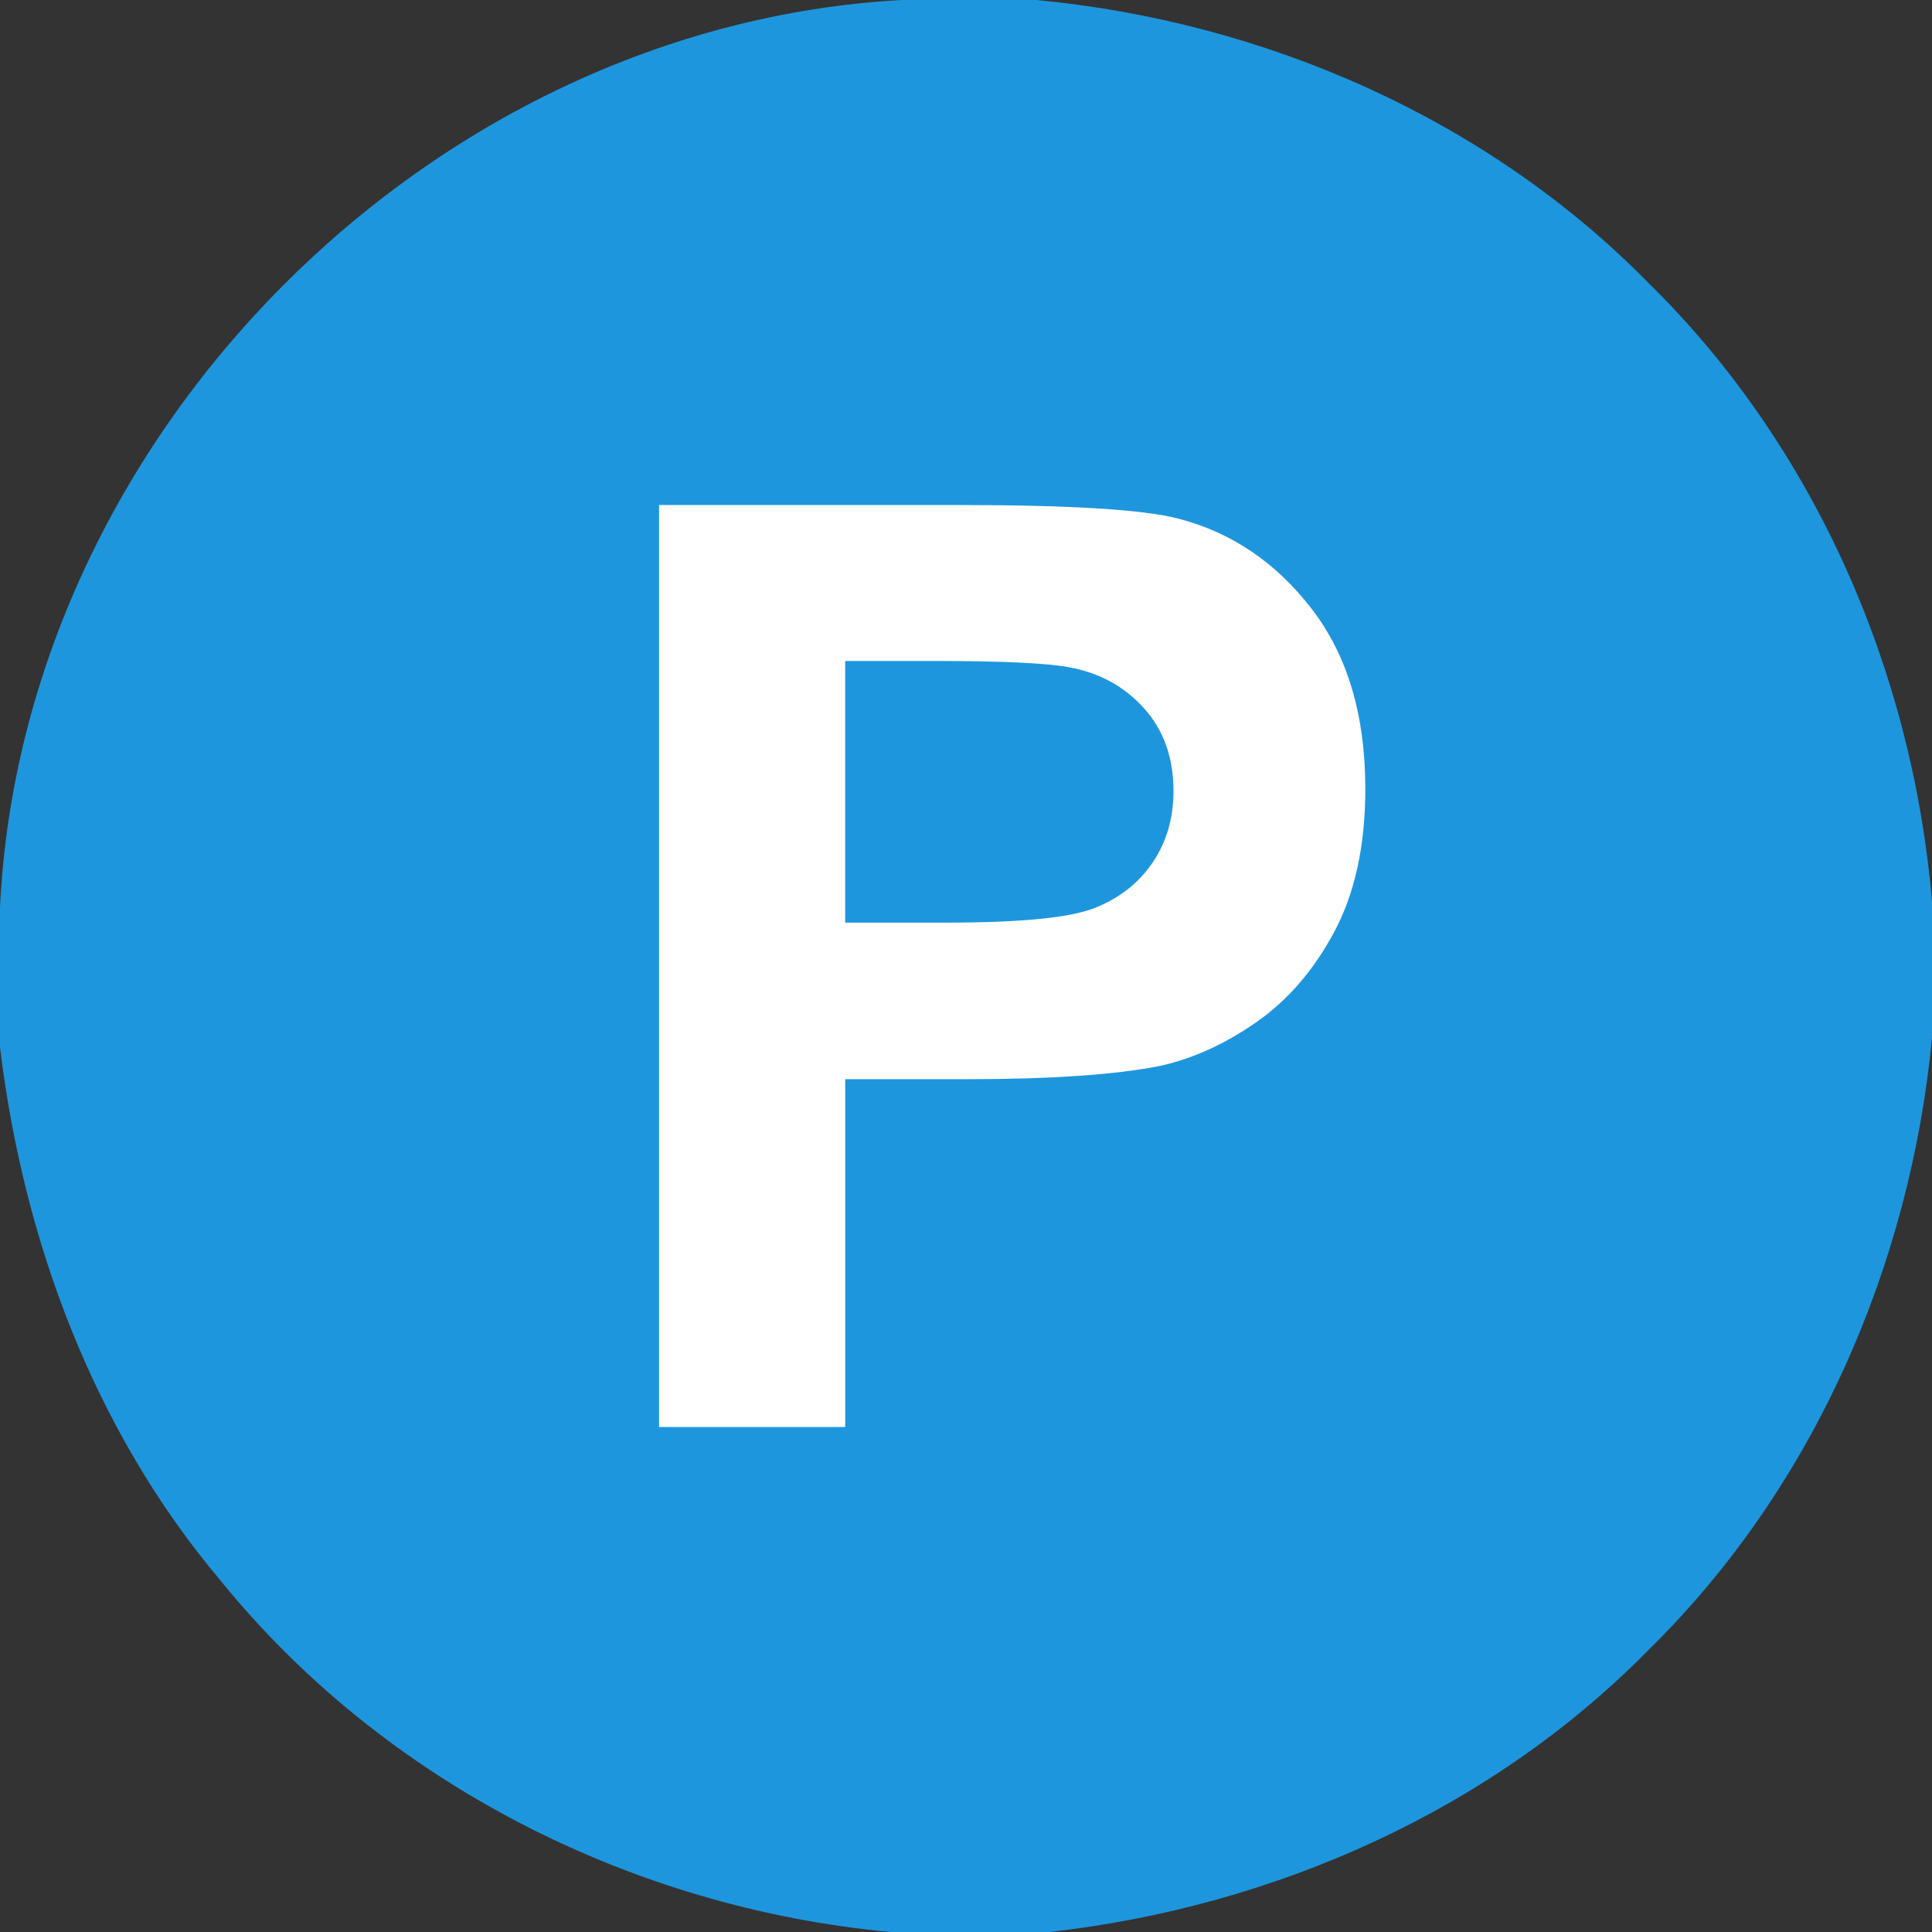 <?xml version="1.0" encoding="utf-8"?>
<!-- Generator: Adobe Illustrator 16.0.0, SVG Export Plug-In . SVG Version: 6.00 Build 0)  -->
<!DOCTYPE svg PUBLIC "-//W3C//DTD SVG 1.1//EN" "http://www.w3.org/Graphics/SVG/1.1/DTD/svg11.dtd">
<svg version="1.1" id="Layer_1" xmlns="http://www.w3.org/2000/svg" xmlns:xlink="http://www.w3.org/1999/xlink" x="0px" y="0px"
	 width="72px" height="72px" viewBox="0 0 72 72" enable-background="new 0 0 72 72" xml:space="preserve">
<rect x="0" y="0" width="72" height="72" fill="#333333" stroke="none"/>
<g id="_x23_f7931aff">
	<path fill="#1E96DD" d="M33.6,0h5.03c8.511,0.81,16.79,4.42,22.81,10.55c6.19,6.08,9.84,14.46,10.562,23.08v5.03
		c-0.812,8.51-4.42,16.79-10.55,22.811c-5.91,6.021-14,9.59-22.342,10.529H33.19c-9.63-0.891-18.88-5.57-24.99-13.12
		C3.5,53.3,0.87,46.23,0,39.029V33.81C0.85,16.2,16.01,0.97,33.6,0"/>
</g>
<g>
	<path fill="#FFFFFF" d="M24.561,53.18V18.82h11.133c4.219,0,6.969,0.172,8.25,0.516c1.969,0.516,3.617,1.637,4.945,3.363
		s1.992,3.957,1.992,6.691c0,2.109-0.383,3.883-1.148,5.32s-1.738,2.566-2.918,3.387s-2.379,1.363-3.598,1.629
		c-1.656,0.328-4.055,0.492-7.195,0.492h-4.523V53.18H24.561z M31.498,24.633v9.75h3.797c2.734,0,4.563-0.18,5.484-0.539
		s1.645-0.922,2.168-1.688s0.785-1.656,0.785-2.672c0-1.25-0.367-2.281-1.102-3.094s-1.664-1.32-2.789-1.523
		c-0.828-0.156-2.492-0.234-4.992-0.234H31.498z"/>
</g>
</svg>

